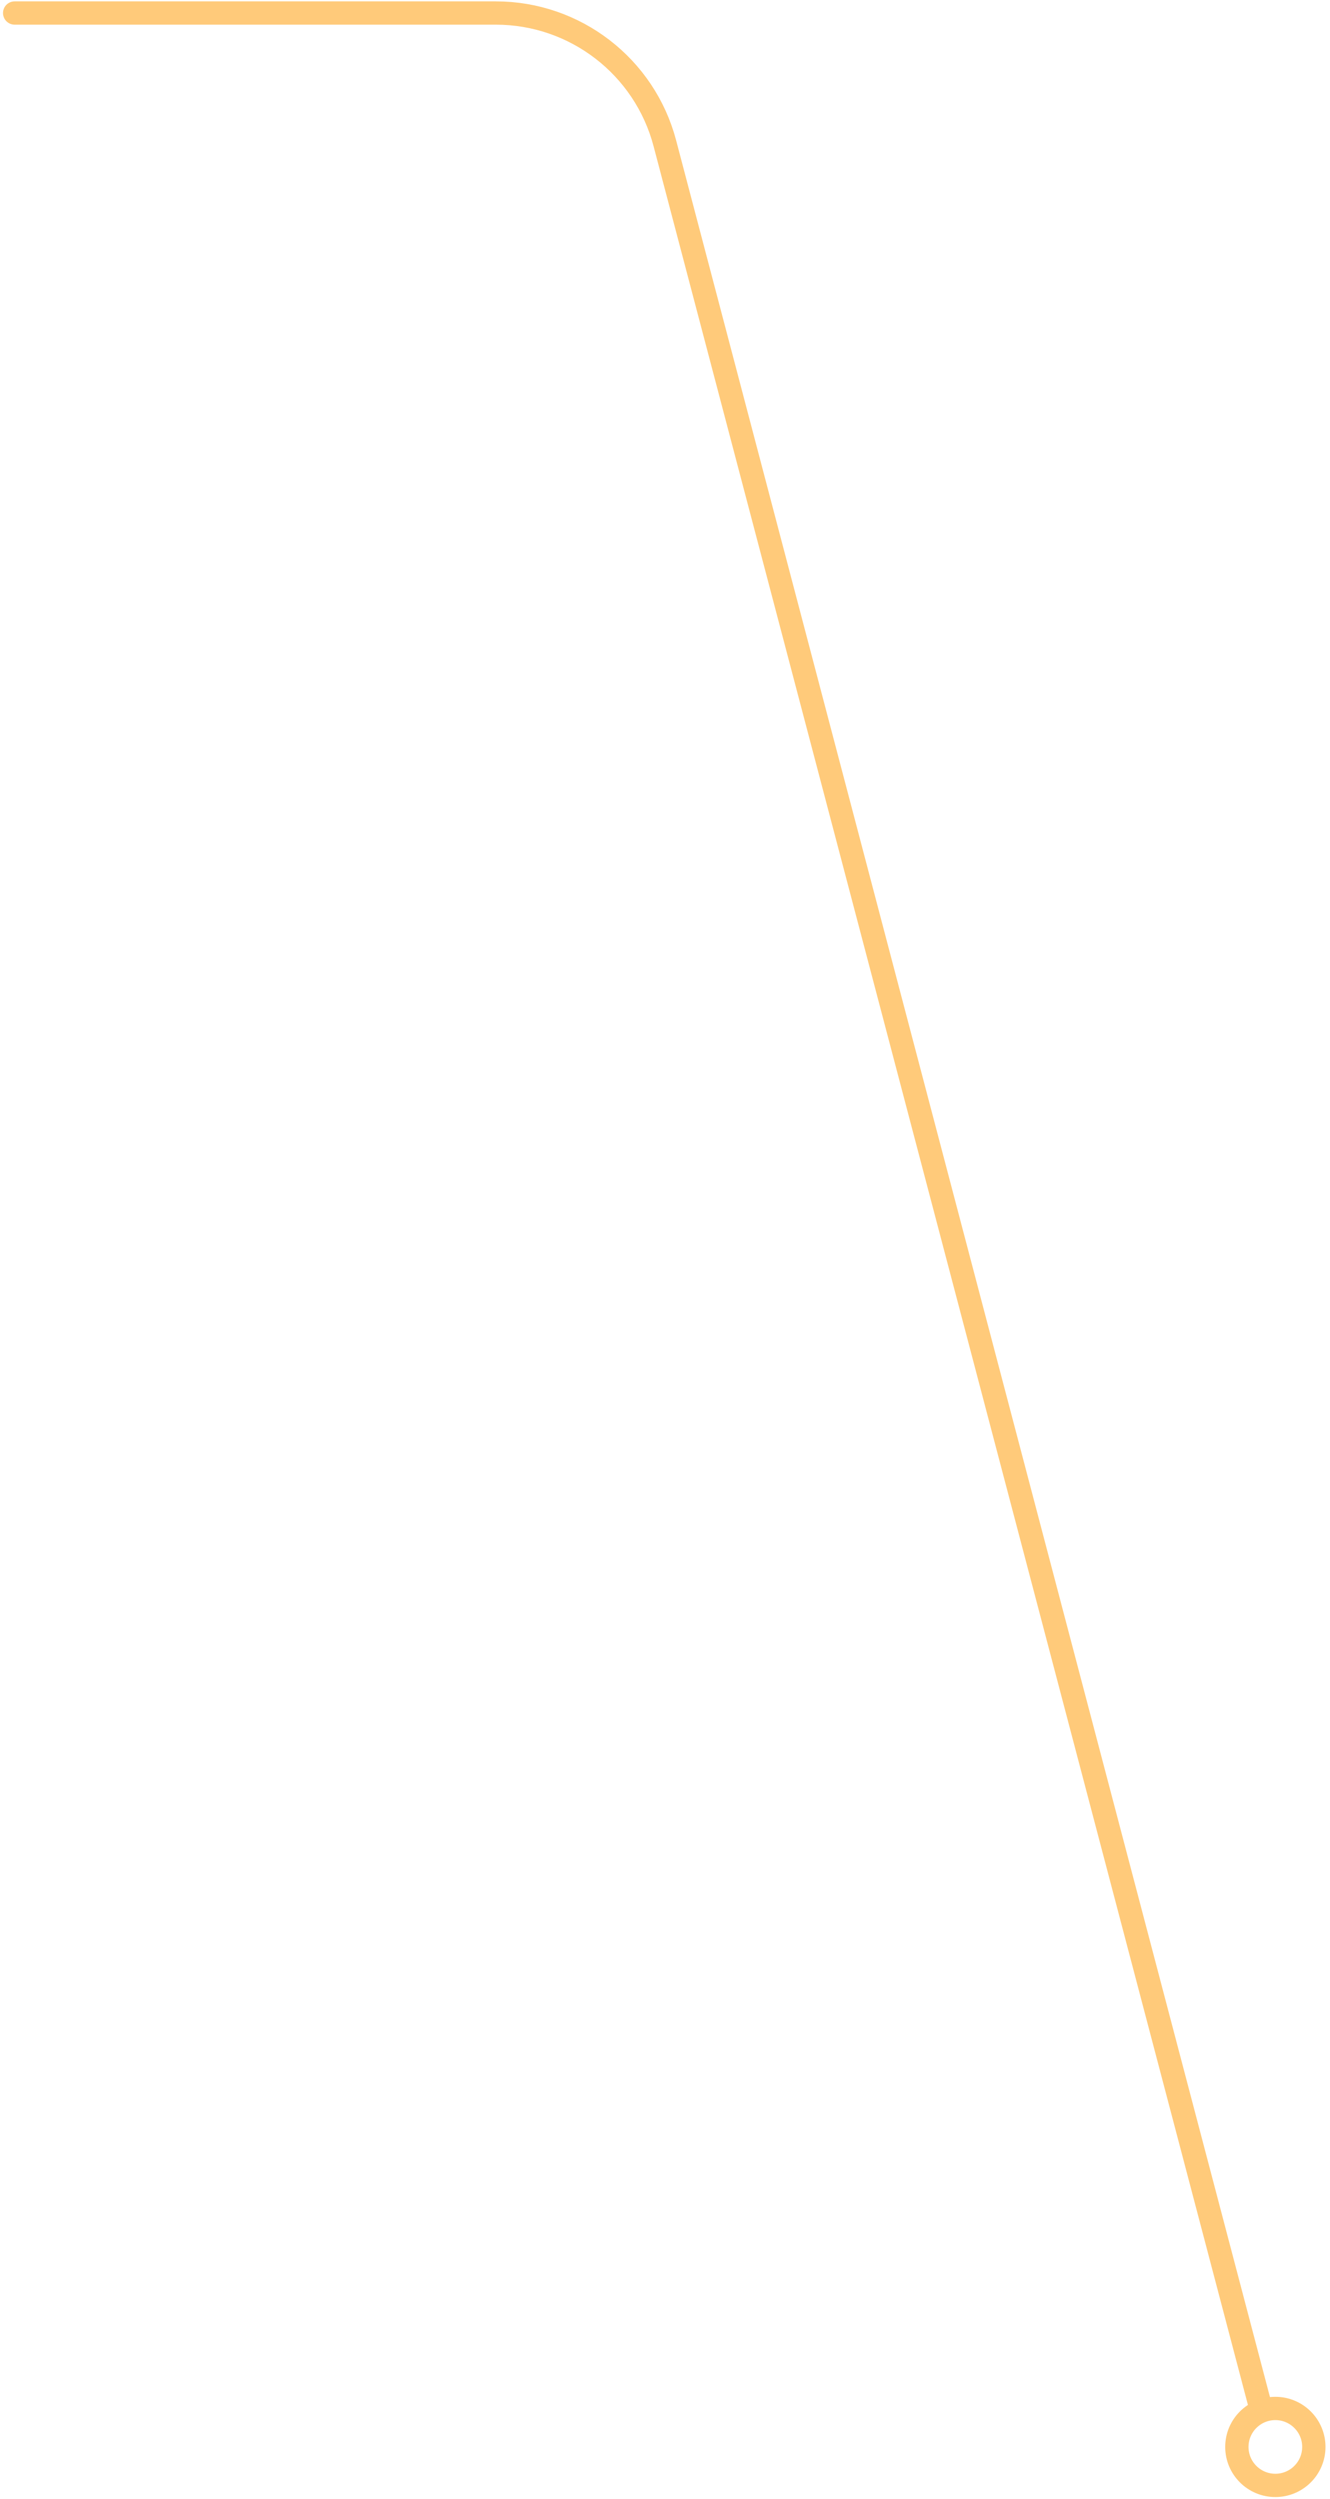 <?xml version="1.0" encoding="UTF-8"?> <svg xmlns="http://www.w3.org/2000/svg" width="133" height="250" viewBox="0 0 133 250" fill="none"><path d="M126.091 240.929L66.486 14.337C64.465 6.656 57.521 1.302 49.578 1.302L1.466 1.302" stroke="#FFCA7A" stroke-width="2.331" stroke-linecap="round" stroke-linejoin="round"></path><circle cx="3.849" cy="3.849" r="3.849" transform="matrix(-1 0 0 1 131.384 240.929)" stroke="#FFCA7A" stroke-width="2.331"></circle></svg> 